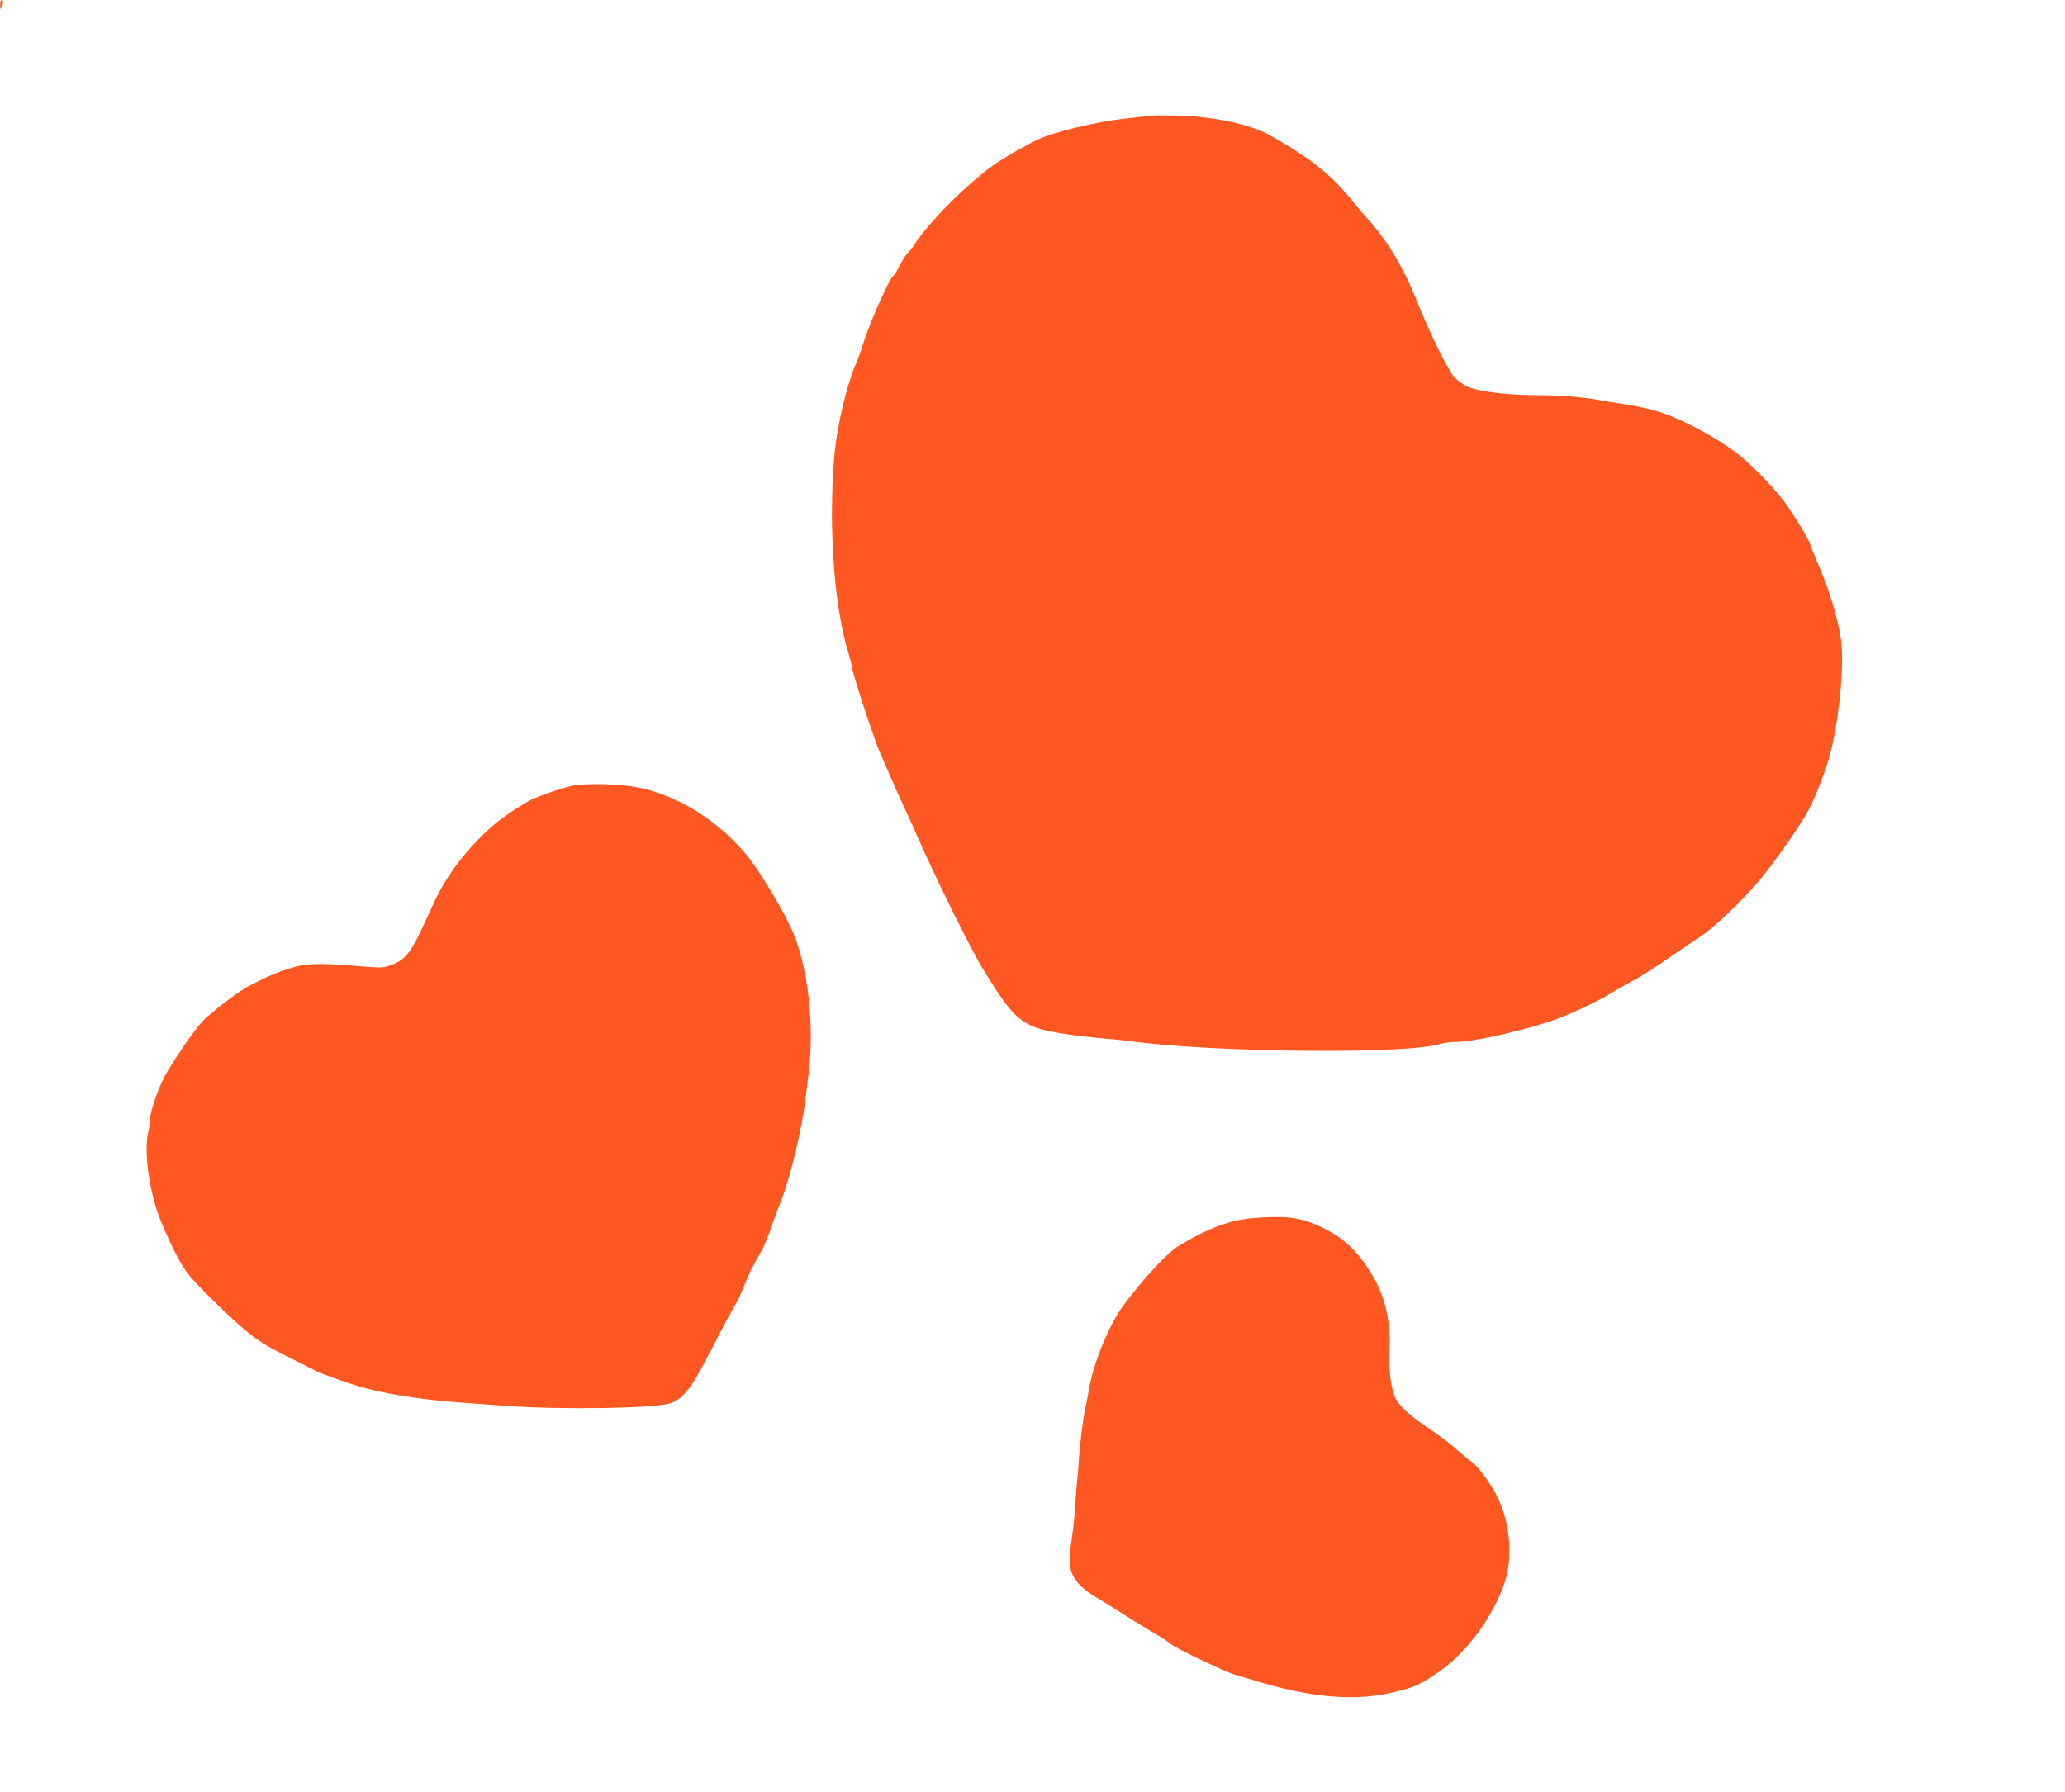 <?xml version="1.0" standalone="no"?>
<!DOCTYPE svg PUBLIC "-//W3C//DTD SVG 20010904//EN"
 "http://www.w3.org/TR/2001/REC-SVG-20010904/DTD/svg10.dtd">
<svg version="1.0" xmlns="http://www.w3.org/2000/svg"
 width="1280pt" height="1111pt" viewBox="0 0 1280 1111"
 preserveAspectRatio="xMidYMid meet">
<g transform="translate(0,1111) scale(0.1,-0.1)"
fill="#ff5722" stroke="none">
<path d="M1 11078 c0 -28 2 -30 9 -13 12 28 12 45 0 45 -5 0 -10 -15 -9 -32z"/>
<path d="M7135 10393 c-16 -2 -92 -10 -168 -19 -162 -17 -429 -81 -525 -125
-72 -32 -235 -126 -292 -168 -171 -126 -397 -354 -481 -486 -14 -22 -33 -46
-43 -54 -10 -8 -31 -42 -48 -75 -17 -34 -36 -64 -42 -68 -22 -12 -141 -280
-182 -408 -15 -47 -33 -98 -40 -115 -67 -152 -127 -405 -144 -611 -35 -431 2
-925 90 -1206 11 -35 20 -71 20 -80 0 -30 134 -440 170 -523 10 -22 39 -89 65
-150 26 -60 65 -148 87 -195 22 -47 55 -119 73 -160 107 -249 342 -725 419
-850 149 -243 204 -306 302 -351 70 -32 217 -57 462 -79 64 -6 130 -12 147
-15 502 -70 1705 -83 1915 -19 25 8 72 14 105 14 99 0 383 62 580 126 107 35
300 125 387 180 24 15 72 43 108 62 70 36 141 81 284 180 50 34 122 83 160
108 81 54 246 211 355 338 76 89 213 280 292 409 43 70 118 254 149 367 58
211 93 560 72 720 -17 124 -71 307 -136 457 -31 73 -56 135 -56 139 0 16 -107
192 -162 266 -66 89 -210 236 -297 302 -120 91 -314 196 -453 245 -49 17 -145
40 -215 51 -71 11 -153 24 -183 30 -112 20 -239 30 -388 30 -174 0 -353 22
-424 52 -26 11 -63 38 -83 59 -42 47 -152 271 -237 484 -72 181 -176 358 -278
472 -41 46 -94 107 -116 136 -132 164 -258 265 -515 410 -117 66 -354 116
-573 121 -72 1 -144 1 -161 -1z"/>
<path d="M3545 6238 c-95 -23 -234 -73 -280 -101 -142 -86 -199 -130 -291
-222 -119 -120 -215 -254 -279 -390 -7 -16 -41 -88 -74 -160 -73 -159 -111
-206 -189 -235 -55 -22 -61 -22 -210 -10 -263 21 -332 18 -441 -19 -52 -17
-115 -42 -140 -55 -25 -13 -70 -35 -100 -50 -56 -29 -188 -128 -272 -204 -43
-40 -147 -185 -234 -329 -44 -72 -105 -242 -105 -293 0 -19 -5 -55 -11 -80
-30 -124 9 -388 82 -561 59 -140 109 -239 154 -303 57 -81 326 -341 425 -410
72 -51 95 -64 280 -156 47 -24 92 -47 100 -51 25 -13 171 -66 240 -87 164 -51
396 -89 660 -108 36 -3 158 -12 271 -20 337 -25 917 -17 1021 15 82 26 133 91
256 331 87 170 109 211 158 295 13 22 34 70 48 106 23 62 45 106 109 219 14
25 39 86 56 135 16 50 42 119 57 155 60 145 139 475 159 665 2 17 8 64 13 105
46 332 0 722 -112 952 -65 134 -196 349 -263 431 -200 244 -489 411 -762 437
-119 12 -273 11 -326 -2z"/>
<path d="M7795 3560 c-162 -10 -300 -60 -493 -177 -67 -41 -216 -202 -336
-363 -92 -124 -189 -361 -216 -525 -7 -38 -18 -97 -25 -130 -14 -61 -34 -232
-40 -340 -2 -33 -6 -80 -9 -105 -3 -25 -8 -89 -11 -143 -3 -55 -12 -142 -20
-195 -26 -173 -19 -223 45 -296 18 -20 67 -58 109 -82 42 -25 110 -67 151 -94
41 -27 126 -79 187 -115 62 -37 116 -71 119 -77 11 -17 336 -173 399 -191 33
-10 89 -26 125 -37 328 -101 594 -127 820 -80 155 32 199 51 322 137 172 120
335 343 405 553 58 172 28 412 -70 574 -50 82 -103 151 -130 169 -14 9 -56 44
-94 77 -37 34 -113 91 -168 128 -118 78 -190 143 -215 192 -27 53 -43 177 -38
287 12 223 -37 394 -163 563 -70 94 -145 157 -246 206 -133 64 -215 77 -408
64z"/>
</g>
</svg>
